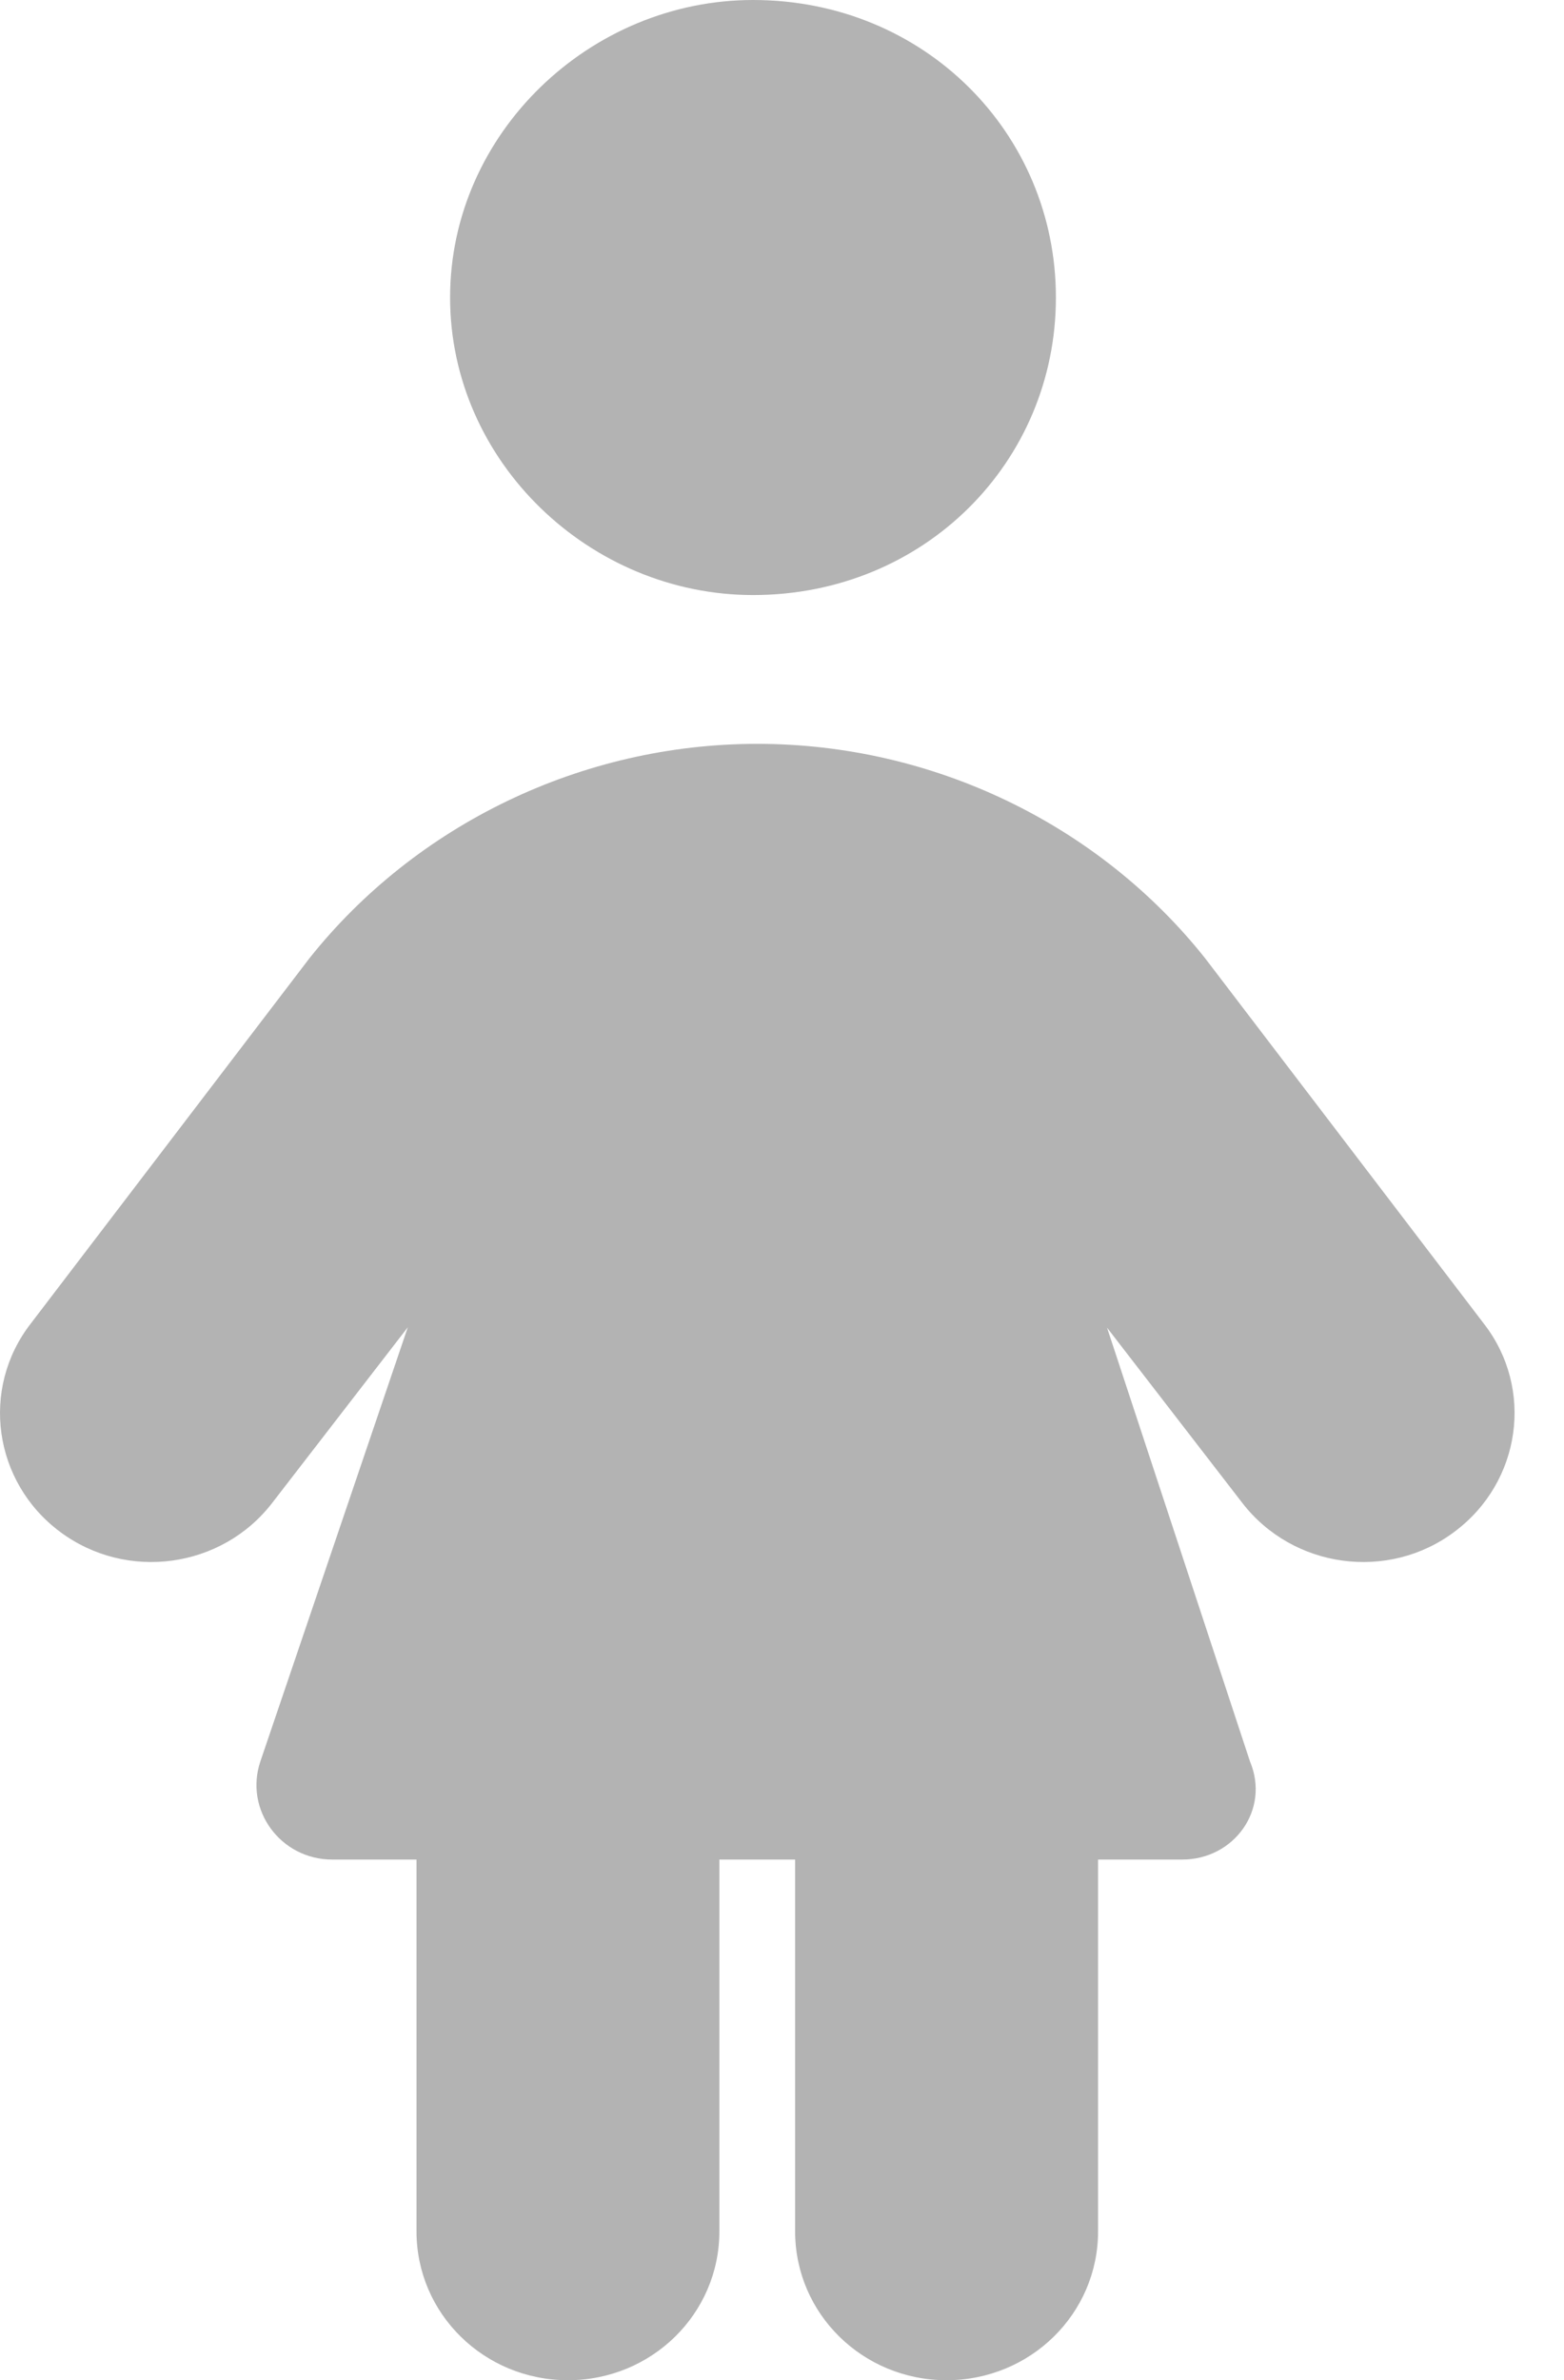 <svg width="23" height="35" viewBox="0 0 23 35" fill="none" xmlns="http://www.w3.org/2000/svg">
<path d="M15.528 4.375C15.528 6.792 13.593 8.75 11.074 8.75C8.679 8.75 6.619 6.792 6.619 4.375C6.619 1.958 8.679 0 11.074 0C13.593 0 15.528 1.958 15.528 4.375ZM4.886 27.344C4.126 27.344 3.589 26.612 3.829 25.901L5.997 19.517L4.002 22.101C3.259 23.064 1.862 23.256 0.882 22.524C-0.098 21.793 -0.291 20.419 0.453 19.462L4.552 14.089C6.114 12.127 8.554 10.938 11.136 10.938C13.725 10.938 16.161 12.127 17.721 14.089L21.82 19.462C22.565 20.419 22.37 21.793 21.389 22.524C20.414 23.256 19.015 23.064 18.27 22.101L16.28 19.523L18.382 25.901C18.681 26.612 18.145 27.344 17.386 27.344H16.148V32.812C16.148 34.023 15.152 35 13.92 35C12.688 35 11.693 34.023 11.693 32.812V27.344H10.579V32.812C10.579 34.023 9.584 35 8.352 35C7.12 35 6.125 34.023 6.125 32.812V27.344H4.886Z" fill="black" fill-opacity="0.3"/>
</svg>
